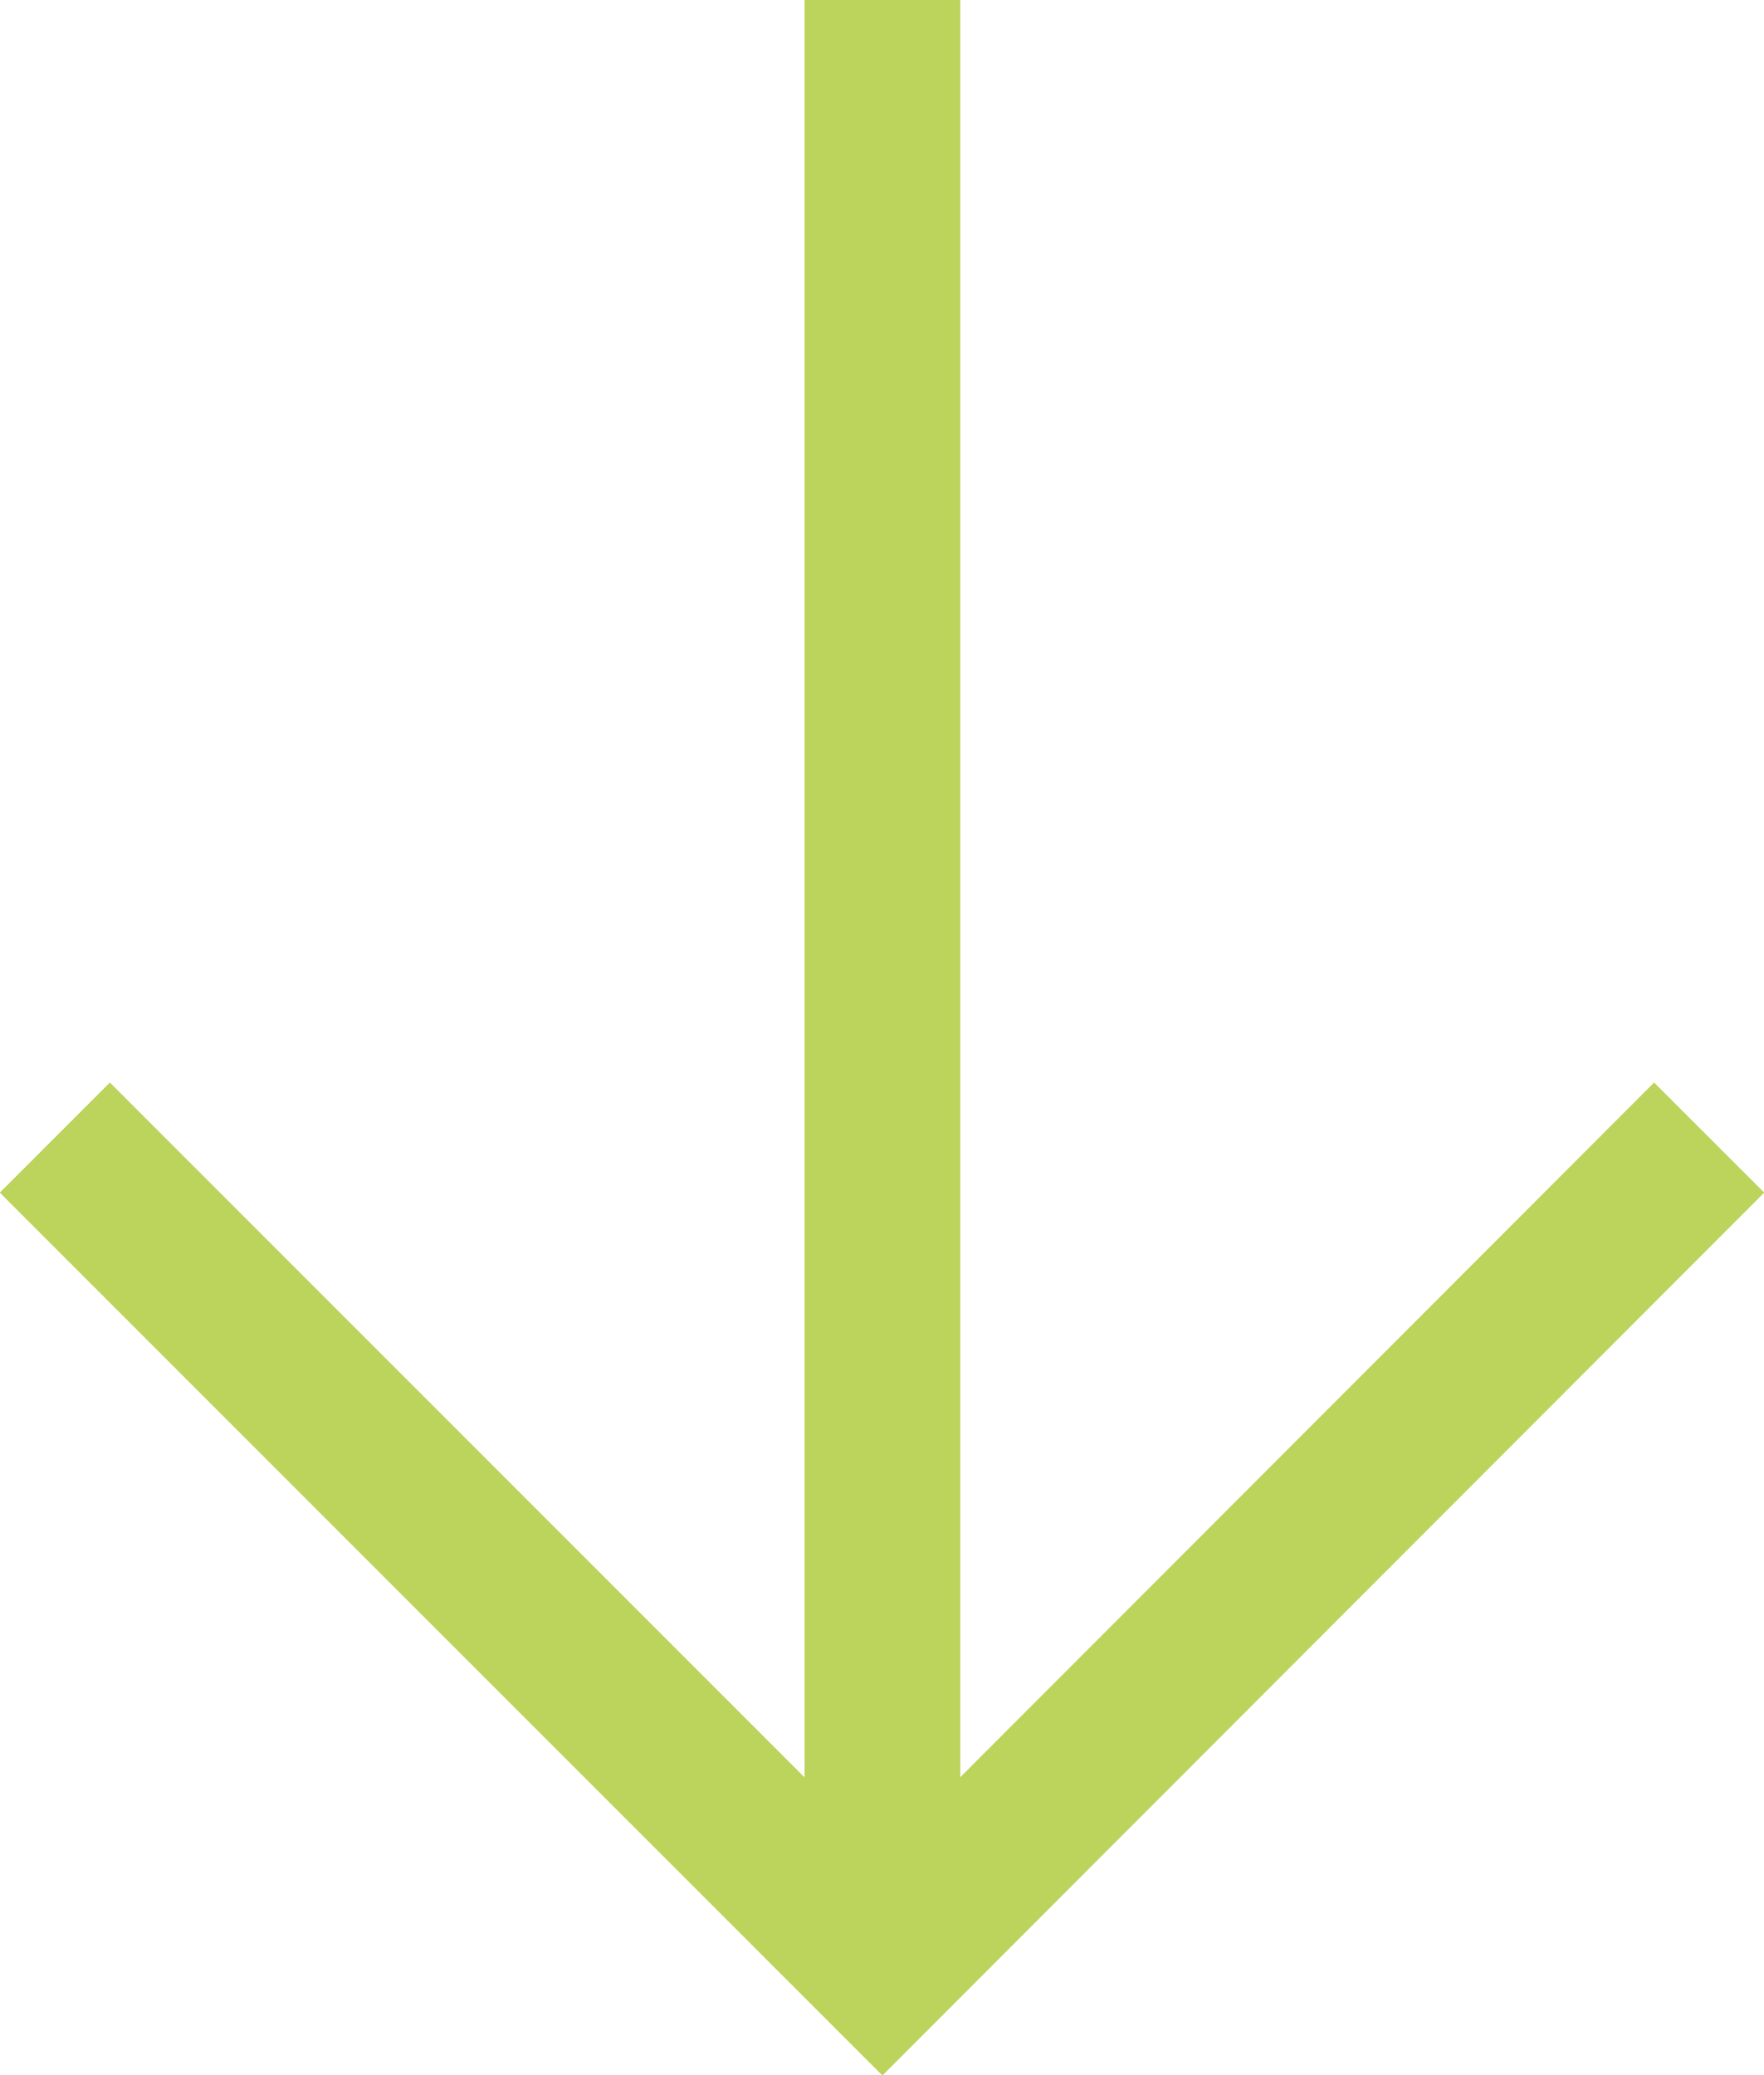 <svg xmlns="http://www.w3.org/2000/svg" viewBox="0 0 21.87 25.72"><defs><style>.cls-1{fill:none;stroke:#bcd35c;stroke-miterlimit:10;stroke-width:1.93px;}</style></defs><g id="圖層_2" data-name="圖層 2"><g id="圖層_1-2" data-name="圖層 1"><polyline class="cls-1" points="21.19 14.1 10.94 24.36 0.68 14.1"/><line class="cls-1" x1="10.94" y1="24.36" x2="10.94"/></g></g></svg>